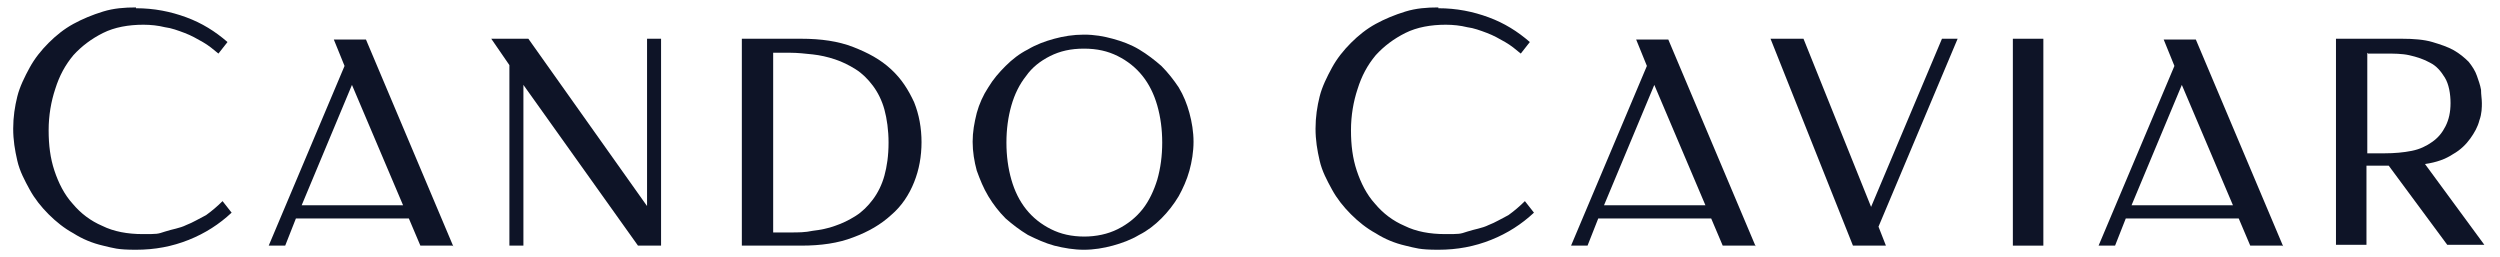<?xml version="1.0" encoding="UTF-8"?>
<svg id="Vrstva_1" xmlns="http://www.w3.org/2000/svg" version="1.1" viewBox="0 0 303.3 31.2">
  <!-- Generator: Adobe Illustrator 29.7.1, SVG Export Plug-In . SVG Version: 2.1.1 Build 8)  -->
  <defs>
    <style>
      .st0 {
        fill: #0e1427;
      }
    </style>
  </defs>
  <path class="st0" d="M16.5,1c2.2,0,4.2.4,6.1,1.1,1.9.7,3.5,1.7,5,3l-1.1,1.4c-.6-.5-1.2-1-1.9-1.4-.7-.4-1.4-.8-2.2-1.1-.8-.3-1.6-.6-2.4-.7-.8-.2-1.7-.3-2.6-.3-1.8,0-3.5.3-4.9,1s-2.6,1.6-3.6,2.7c-1,1.2-1.7,2.5-2.2,4.1-.5,1.5-.8,3.2-.8,5s.2,3.4.7,4.9,1.2,2.9,2.2,4c1,1.2,2.2,2.1,3.6,2.7,1.4.7,3.1,1,4.9,1s1.8,0,2.7-.3,1.8-.4,2.6-.8c.8-.3,1.6-.8,2.4-1.2.7-.5,1.4-1.1,2-1.7l1.1,1.4c-1.5,1.4-3.2,2.5-5.2,3.3-2,.8-4.1,1.2-6.4,1.2s-2.7-.2-4-.5c-1.3-.3-2.5-.8-3.6-1.5-1.1-.6-2.1-1.4-3-2.3-.9-.9-1.7-1.9-2.3-3-.6-1.1-1.2-2.2-1.5-3.5s-.5-2.5-.5-3.9.2-2.7.5-3.9.9-2.4,1.5-3.5c.6-1.1,1.4-2.1,2.3-3,.9-.9,1.9-1.7,3-2.3,1.1-.6,2.3-1.1,3.6-1.5,1.3-.4,2.6-.5,4-.5Z"/>
  <path class="st0" d="M54.9,29.8h-3.9l-1.4-3.3h-13.7l-1.3,3.3h-2l9.2-21.8-1.3-3.2h3.9l10.6,25.1ZM36.6,24.9h12.3l-6.2-14.6-6.1,14.6Z"/>
  <path class="st0" d="M80.2,29.8h-2.8l-13.9-19.5v19.5h-1.7V7.9l-2.2-3.2h4.5l14.4,20.3V4.7h1.7v25.1Z"/>
  <path class="st0" d="M111.8,17.2c0,1.8-.3,3.4-.9,4.9-.6,1.5-1.5,2.9-2.8,4-1.2,1.1-2.7,2-4.6,2.7-1.8.7-3.9,1-6.3,1h-7.2V4.7h7.2c2.4,0,4.5.3,6.3,1,1.8.7,3.3,1.5,4.6,2.7s2.1,2.5,2.8,4c.6,1.5.9,3.1.9,4.9ZM107.8,17.3c0-1.5-.2-2.9-.5-4-.3-1.1-.8-2.1-1.4-2.9-.6-.8-1.3-1.5-2.1-2-.8-.5-1.6-.9-2.5-1.2-.9-.3-1.8-.5-2.7-.6-.9-.1-1.9-.2-2.7-.2h-2.1v21.8h2.1c.9,0,1.8,0,2.7-.2.9-.1,1.9-.3,2.7-.6.9-.3,1.7-.7,2.5-1.2.8-.5,1.5-1.2,2.1-2,.6-.8,1.1-1.8,1.4-2.9.3-1.1.5-2.4.5-4Z"/>
  <path class="st0" d="M131.5,30.3c-1.2,0-2.4-.2-3.6-.5-1.1-.3-2.2-.8-3.2-1.3-1-.6-1.9-1.3-2.7-2-.8-.8-1.5-1.7-2.1-2.7-.6-1-1-2-1.4-3.1-.3-1.1-.5-2.3-.5-3.5s.2-2.3.5-3.5c.3-1.1.8-2.2,1.4-3.1.6-1,1.3-1.8,2.1-2.6.8-.8,1.7-1.5,2.7-2,1-.6,2.1-1,3.2-1.3,1.1-.3,2.3-.5,3.6-.5s2.4.2,3.5.5c1.1.3,2.2.7,3.2,1.3,1,.6,1.9,1.3,2.7,2,.8.8,1.5,1.7,2.1,2.6.6,1,1,2,1.3,3.1.3,1.1.5,2.3.5,3.5s-.2,2.4-.5,3.5c-.3,1.1-.8,2.2-1.3,3.1-.6,1-1.3,1.9-2.1,2.7-.8.8-1.7,1.5-2.7,2-1,.6-2.1,1-3.2,1.3-1.1.3-2.3.5-3.5.5ZM131.5,28.7c1.5,0,2.9-.3,4.1-.9s2.2-1.4,3-2.4c.8-1,1.4-2.3,1.8-3.6.4-1.4.6-2.9.6-4.5s-.2-3.1-.6-4.5c-.4-1.4-1-2.6-1.8-3.6-.8-1-1.8-1.8-3-2.4s-2.5-.9-4.1-.9-2.9.3-4.1.9-2.2,1.4-2.9,2.4c-.8,1-1.4,2.2-1.8,3.6-.4,1.4-.6,2.9-.6,4.5s.2,3.1.6,4.5c.4,1.4,1,2.6,1.8,3.6.8,1,1.8,1.8,3,2.4,1.2.6,2.5.9,4.1.9Z"/>
  <path class="st0" d="M174.5,1c2.2,0,4.2.4,6.1,1.1,1.9.7,3.5,1.7,5,3l-1.1,1.4c-.6-.5-1.2-1-1.9-1.4-.7-.4-1.4-.8-2.2-1.1-.8-.3-1.6-.6-2.4-.7-.8-.2-1.7-.3-2.6-.3-1.8,0-3.5.3-4.9,1s-2.6,1.6-3.6,2.7c-1,1.2-1.7,2.5-2.2,4.1-.5,1.5-.8,3.2-.8,5s.2,3.4.7,4.9,1.2,2.9,2.2,4c1,1.2,2.2,2.1,3.6,2.7,1.4.7,3.1,1,4.9,1s1.8,0,2.7-.3,1.8-.4,2.6-.8c.8-.3,1.6-.8,2.4-1.2.7-.5,1.4-1.1,2-1.7l1.1,1.4c-1.5,1.4-3.2,2.5-5.2,3.3-2,.8-4.1,1.2-6.4,1.2s-2.7-.2-4-.5c-1.3-.3-2.5-.8-3.6-1.5-1.1-.6-2.1-1.4-3-2.3-.9-.9-1.7-1.9-2.3-3-.6-1.1-1.2-2.2-1.5-3.5s-.5-2.5-.5-3.9.2-2.7.5-3.9.9-2.4,1.5-3.5c.6-1.1,1.4-2.1,2.3-3,.9-.9,1.9-1.7,3-2.3,1.1-.6,2.3-1.1,3.6-1.5,1.3-.4,2.6-.5,4-.5Z"/>
  <path class="st0" d="M212.9,29.8h-3.9l-1.4-3.3h-13.7l-1.3,3.3h-2l9.2-21.8-1.3-3.2h3.9l10.6,25.1ZM194.6,24.9h12.3l-6.2-14.6-6.1,14.6Z"/>
  <path class="st0" d="M214.9,4.7h3.9l8.2,20.4,8.6-20.4h1.9l-9.6,22.8.9,2.3h-4l-10-25.1Z"/>
  <path class="st0" d="M247.9,29.8h-3.7V4.7h3.7v25.1Z"/>
  <path class="st0" d="M276.9,29.8h-3.9l-1.4-3.3h-13.7l-1.3,3.3h-2l9.2-21.8-1.3-3.2h3.9l10.6,25.1ZM258.6,24.9h12.3l-6.2-14.6-6.1,14.6Z"/>
  <path class="st0" d="M291.4,4.7c1.4,0,2.7.1,3.7.4,1,.3,1.9.6,2.6,1,.7.4,1.3.9,1.8,1.4.4.5.8,1.1,1,1.7.2.6.4,1.1.5,1.7,0,.6.1,1.1.1,1.6s0,1.3-.3,2.1c-.2.8-.6,1.5-1.1,2.2-.5.7-1.2,1.4-2.1,1.9-.9.6-2,1-3.4,1.2l7.2,9.8h-4.5l-7.1-9.6h-2.7v9.6h-3.7V4.7h7.9ZM287.2,6.4v12.2h2.1c1.2,0,2.3-.1,3.3-.3,1-.2,1.8-.6,2.5-1.1.7-.5,1.2-1.1,1.6-1.9.4-.8.6-1.7.6-2.8s-.2-2.3-.7-3.1-1-1.4-1.8-1.8c-.7-.4-1.6-.7-2.5-.9s-1.9-.2-2.9-.2h-2.1Z"/>
</svg>